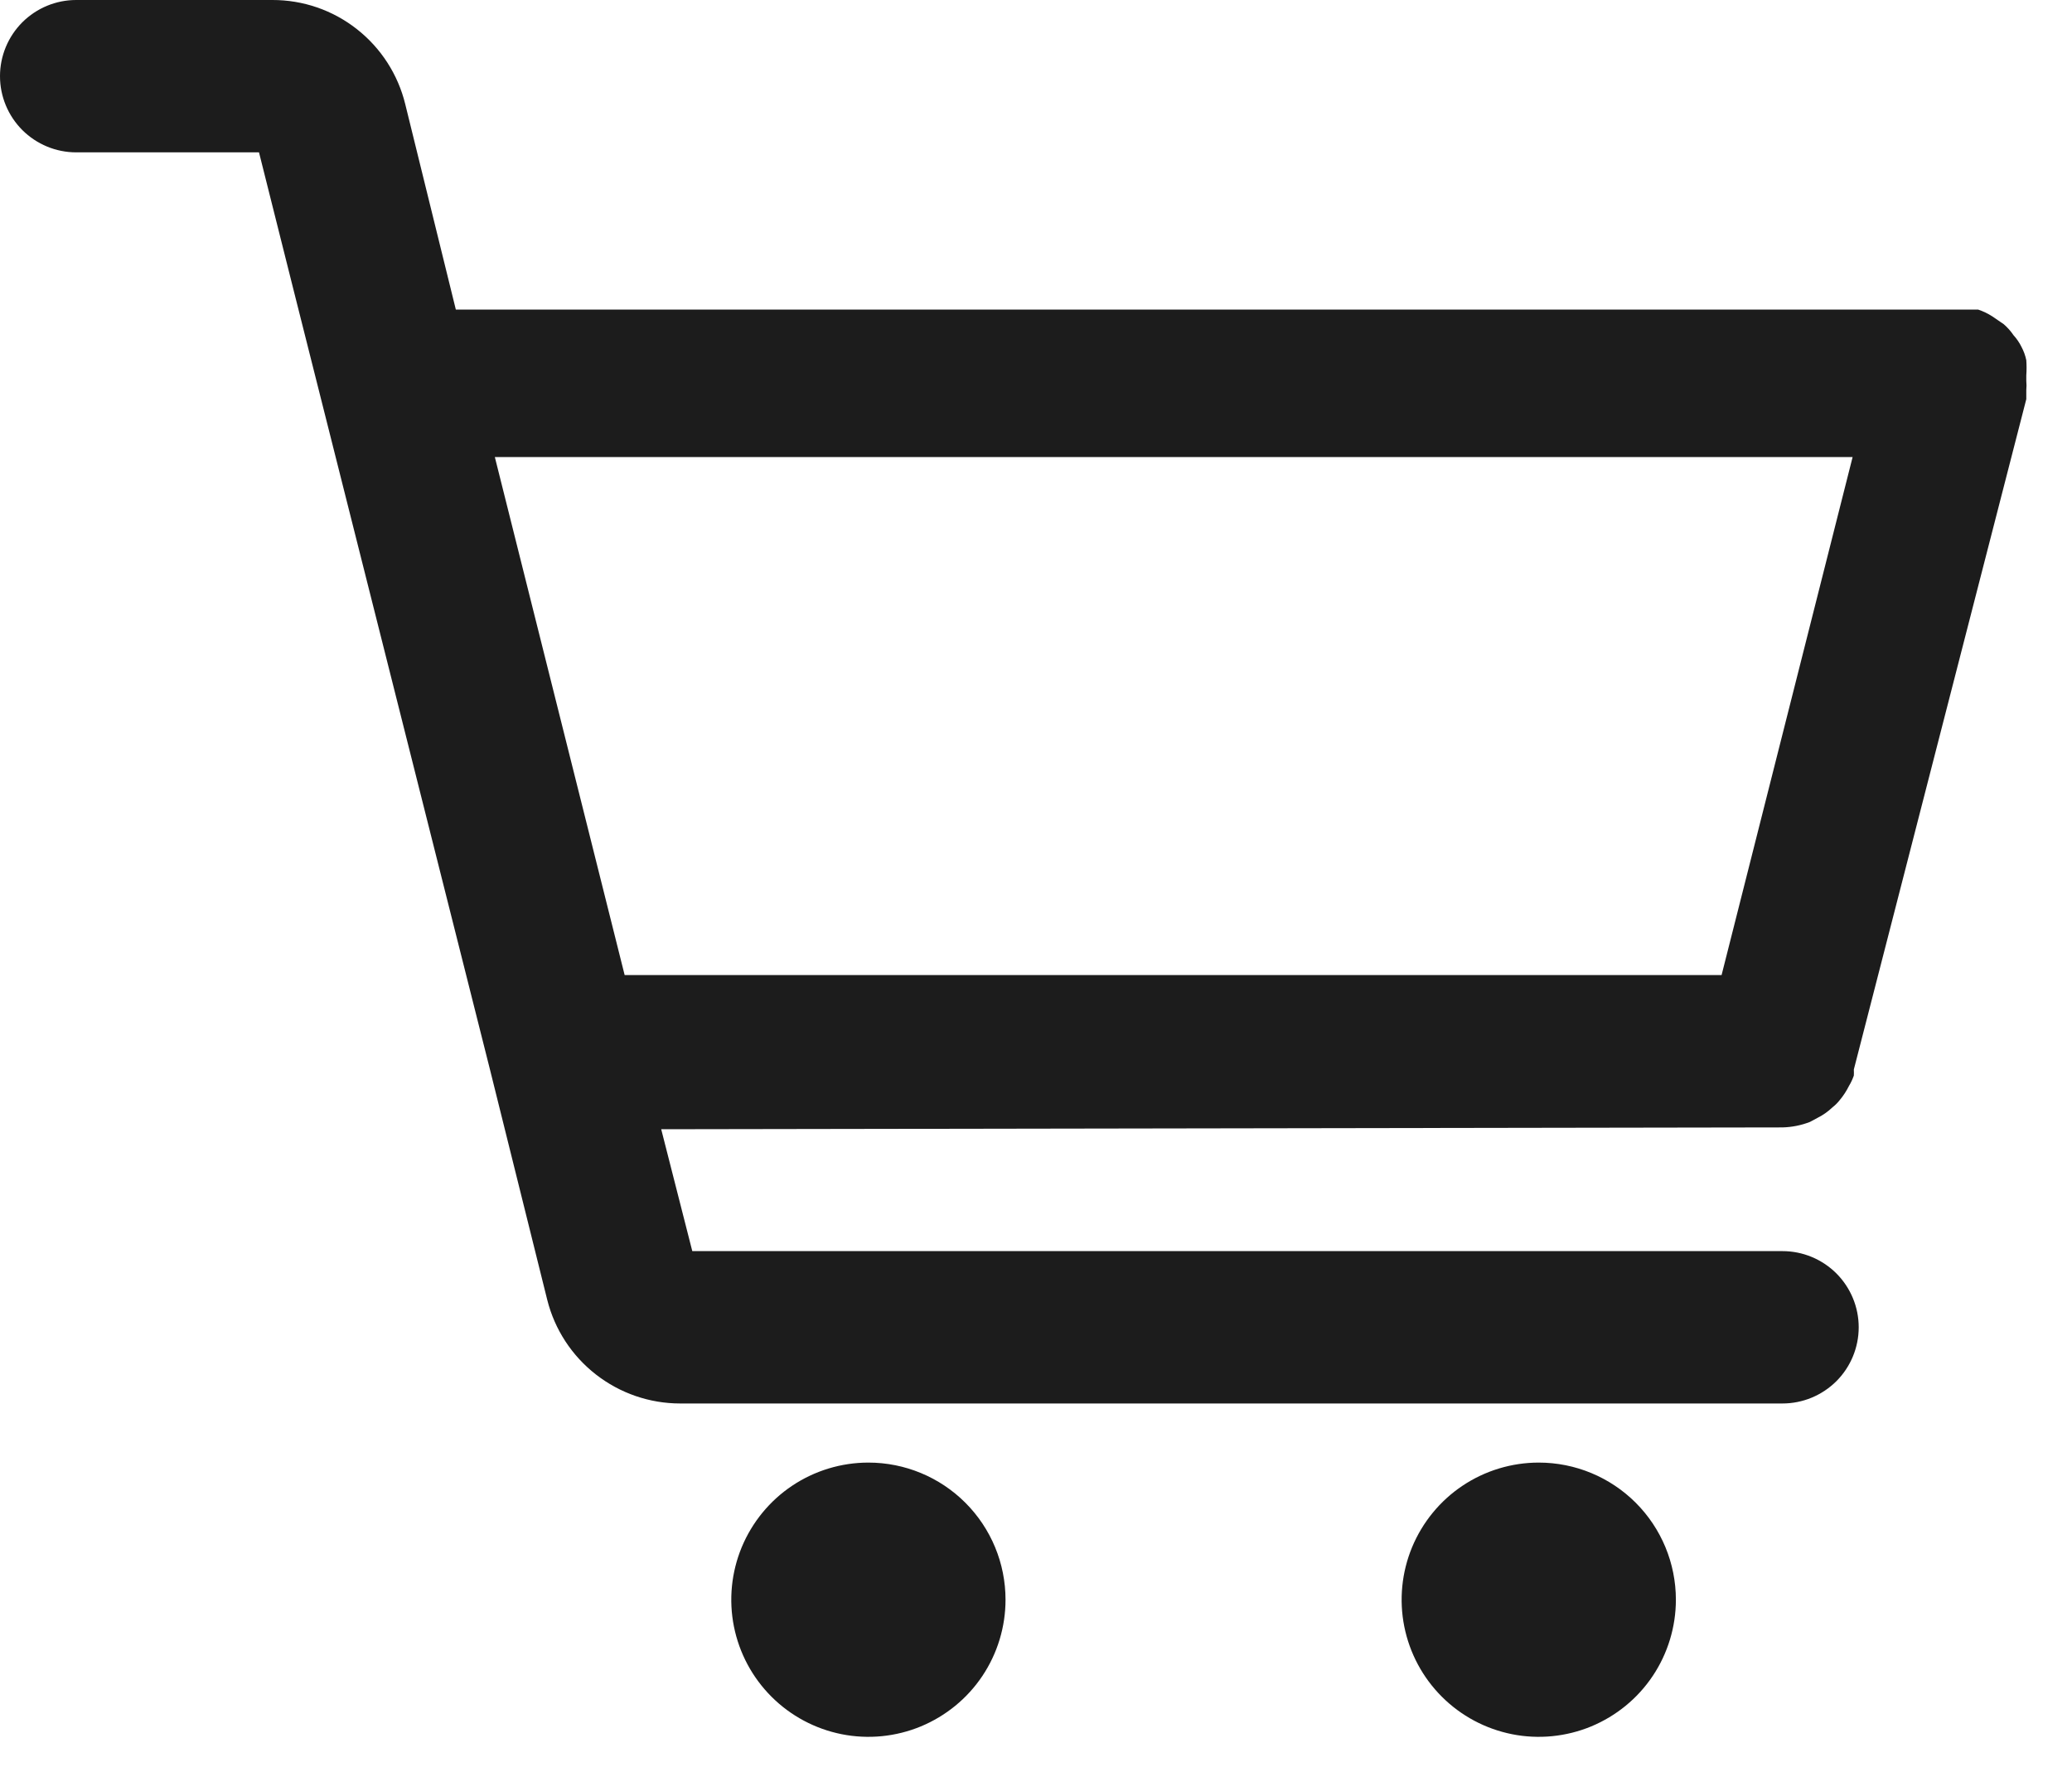 <svg width="34" height="29" viewBox="0 0 34 29" fill="none" xmlns="http://www.w3.org/2000/svg">
<g id="Layer 93">
<path id="Vector" d="M29.25 18.5C29.404 18.496 29.556 18.466 29.7 18.41L29.83 18.34C29.918 18.296 29.999 18.238 30.07 18.17C30.115 18.135 30.155 18.095 30.19 18.05C30.249 17.98 30.299 17.902 30.34 17.82C30.373 17.766 30.399 17.709 30.42 17.65C30.422 17.617 30.422 17.583 30.42 17.55L33.25 6.55C33.25 6.5 33.25 6.45 33.25 6.4C33.255 6.35 33.255 6.3 33.25 6.25C33.25 6.25 33.25 6.19 33.25 6.16C33.256 6.077 33.256 5.993 33.25 5.91C33.234 5.833 33.207 5.759 33.17 5.69C33.136 5.621 33.092 5.557 33.04 5.5C32.995 5.433 32.941 5.373 32.88 5.32L32.69 5.19C32.618 5.144 32.541 5.107 32.46 5.08H32.37C32.37 5.08 32.27 5.08 32.22 5.08H32.07H7.48L6.65 1.71C6.531 1.222 6.251 0.788 5.856 0.478C5.461 0.167 4.973 -0.001 4.47 2.90016e-06H1.25C0.918 2.90016e-06 0.601 0.132 0.366 0.366C0.132 0.601 0 0.918 0 1.25C0 1.582 0.132 1.899 0.366 2.134C0.601 2.368 0.918 2.5 1.25 2.5H4.25L4.82 4.77L8.04 17.55L8.98 21.33C9.102 21.816 9.383 22.246 9.778 22.554C10.173 22.862 10.659 23.03 11.16 23.03H29.25C29.581 23.03 29.899 22.898 30.134 22.664C30.368 22.43 30.5 22.111 30.5 21.78C30.5 21.448 30.368 21.131 30.134 20.896C29.899 20.662 29.581 20.53 29.25 20.53H11.36L10.85 18.53L29.25 18.5ZM30.4 7.5L28.25 16H10.25L8.12 7.5H30.4ZM16.5 26.25C16.5 26.695 16.368 27.13 16.121 27.5C15.874 27.87 15.522 28.158 15.111 28.329C14.7 28.499 14.248 28.544 13.811 28.457C13.375 28.37 12.974 28.156 12.659 27.841C12.344 27.526 12.13 27.125 12.043 26.689C11.956 26.253 12.001 25.8 12.171 25.389C12.342 24.978 12.63 24.626 13 24.379C13.37 24.132 13.805 24 14.25 24C14.847 24 15.419 24.237 15.841 24.659C16.263 25.081 16.5 25.653 16.5 26.25ZM27.5 26.25C27.5 26.695 27.368 27.13 27.121 27.5C26.874 27.87 26.522 28.158 26.111 28.329C25.7 28.499 25.247 28.544 24.811 28.457C24.375 28.37 23.974 28.156 23.659 27.841C23.344 27.526 23.13 27.125 23.043 26.689C22.956 26.253 23.001 25.8 23.171 25.389C23.342 24.978 23.63 24.626 24 24.379C24.37 24.132 24.805 24 25.25 24C25.847 24 26.419 24.237 26.841 24.659C27.263 25.081 27.5 25.653 27.5 26.25Z" fill="#1C1C1C"/>
</g>
</svg>
